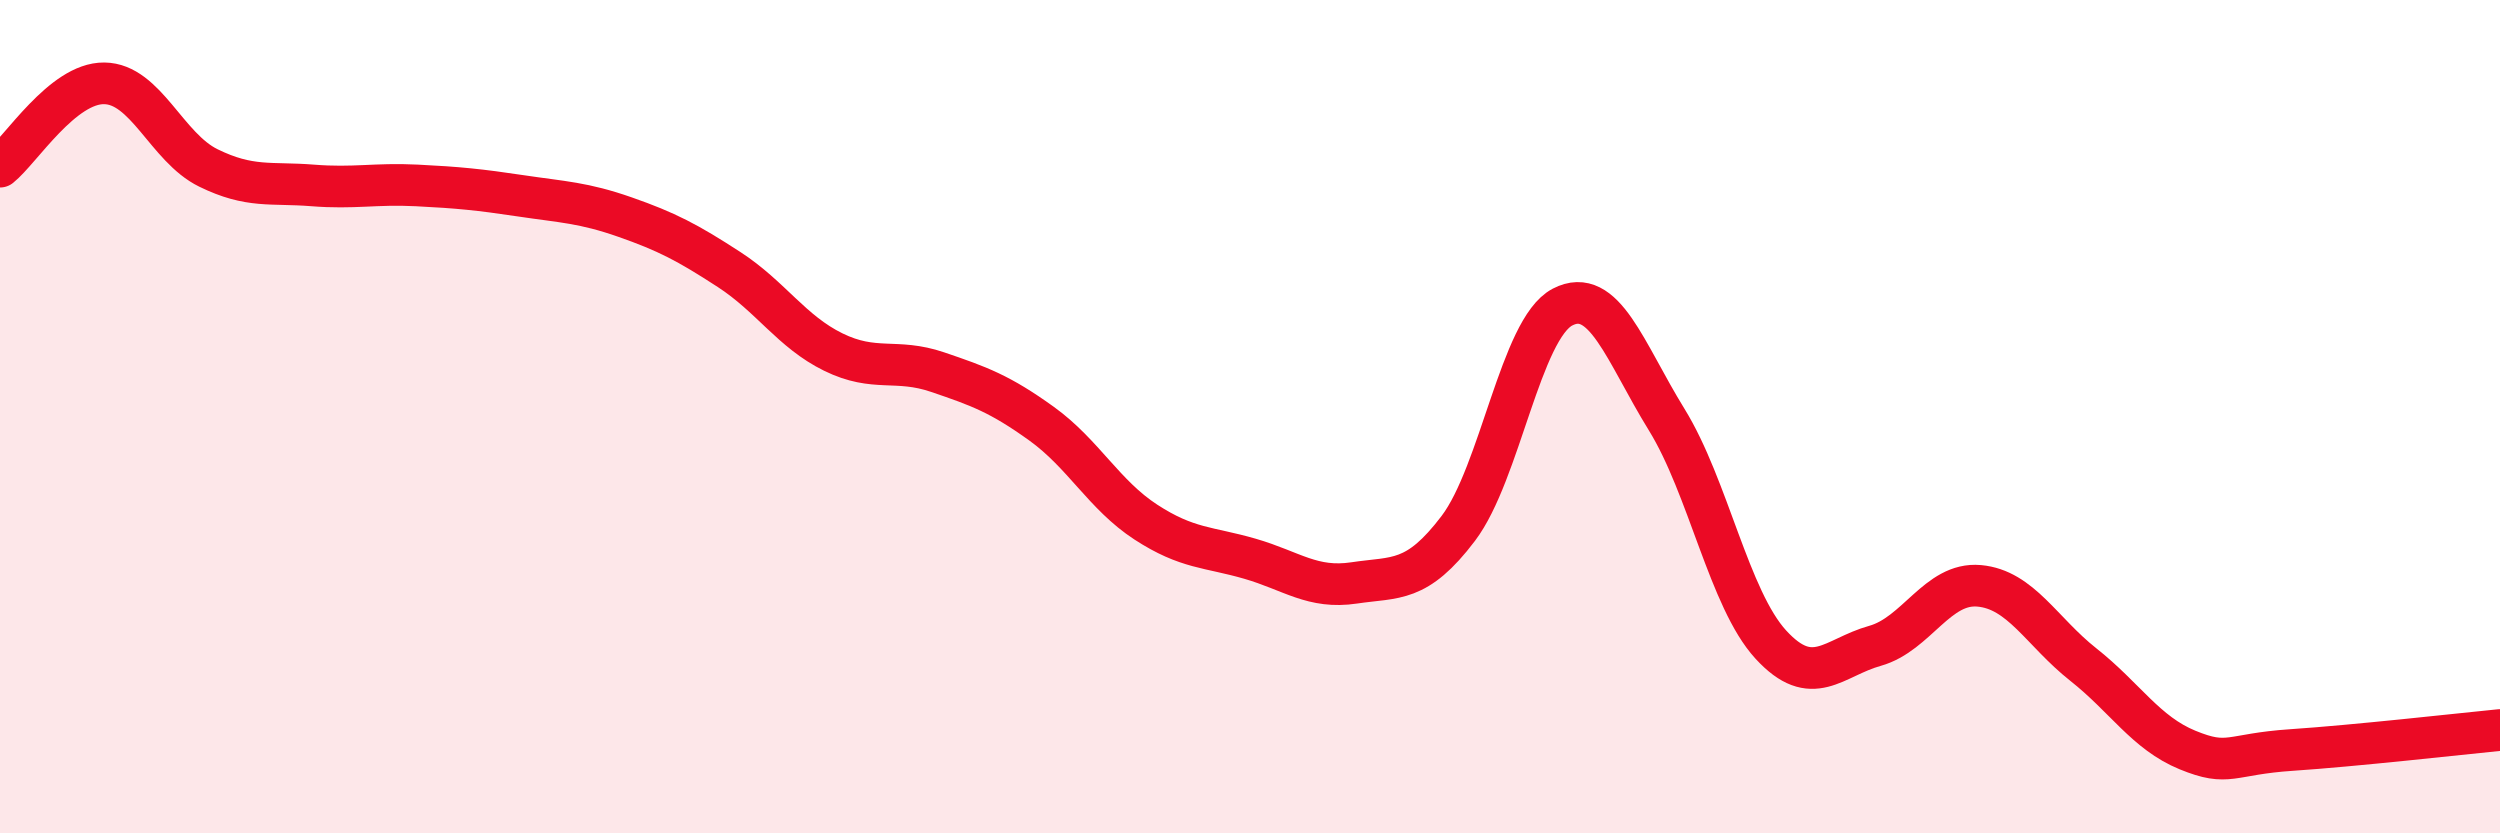
    <svg width="60" height="20" viewBox="0 0 60 20" xmlns="http://www.w3.org/2000/svg">
      <path
        d="M 0,4 C 0.5,3.6 1.5,1.99 2.5,2 C 3.5,2.01 4,3.54 5,4.03 C 6,4.52 6.5,4.37 7.5,4.45 C 8.5,4.53 9,4.4 10,4.45 C 11,4.5 11.5,4.55 12.5,4.7 C 13.5,4.85 14,4.86 15,5.21 C 16,5.56 16.5,5.82 17.5,6.47 C 18.5,7.12 19,7.96 20,8.45 C 21,8.94 21.5,8.59 22.5,8.93 C 23.5,9.27 24,9.45 25,10.17 C 26,10.89 26.5,11.88 27.5,12.53 C 28.5,13.18 29,13.12 30,13.41 C 31,13.7 31.5,14.14 32.5,13.99 C 33.5,13.84 34,14 35,12.68 C 36,11.36 36.5,7.89 37.5,7.37 C 38.5,6.85 39,8.45 40,10.07 C 41,11.69 41.5,14.38 42.5,15.47 C 43.5,16.56 44,15.78 45,15.5 C 46,15.22 46.5,13.97 47.5,14.06 C 48.5,14.15 49,15.16 50,15.95 C 51,16.74 51.5,17.59 52.5,18 C 53.5,18.41 53.5,18.1 55,18 C 56.5,17.9 59,17.62 60,17.52L60 20L0 20Z"
        fill="#EB0A25"
        opacity="0.1"
        stroke-linecap="round"
        stroke-linejoin="round"
      />
      <path
        d="M 0,4 C 0.5,3.6 1.5,1.99 2.5,2 C 3.5,2.01 4,3.54 5,4.03 C 6,4.52 6.5,4.37 7.5,4.45 C 8.5,4.53 9,4.4 10,4.45 C 11,4.5 11.5,4.55 12.5,4.7 C 13.5,4.85 14,4.86 15,5.21 C 16,5.56 16.5,5.82 17.5,6.47 C 18.5,7.12 19,7.96 20,8.45 C 21,8.94 21.5,8.59 22.5,8.93 C 23.5,9.27 24,9.45 25,10.17 C 26,10.89 26.5,11.88 27.5,12.53 C 28.5,13.18 29,13.12 30,13.41 C 31,13.7 31.5,14.14 32.5,13.99 C 33.5,13.84 34,14 35,12.68 C 36,11.36 36.5,7.89 37.5,7.37 C 38.5,6.85 39,8.45 40,10.07 C 41,11.69 41.5,14.38 42.5,15.47 C 43.5,16.56 44,15.78 45,15.5 C 46,15.22 46.5,13.97 47.5,14.06 C 48.5,14.15 49,15.16 50,15.95 C 51,16.74 51.5,17.59 52.5,18 C 53.5,18.41 53.5,18.1 55,18 C 56.5,17.9 59,17.62 60,17.52"
        stroke="#EB0A25"
        stroke-width="1"
        fill="none"
        stroke-linecap="round"
        stroke-linejoin="round"
      />
    </svg>
  